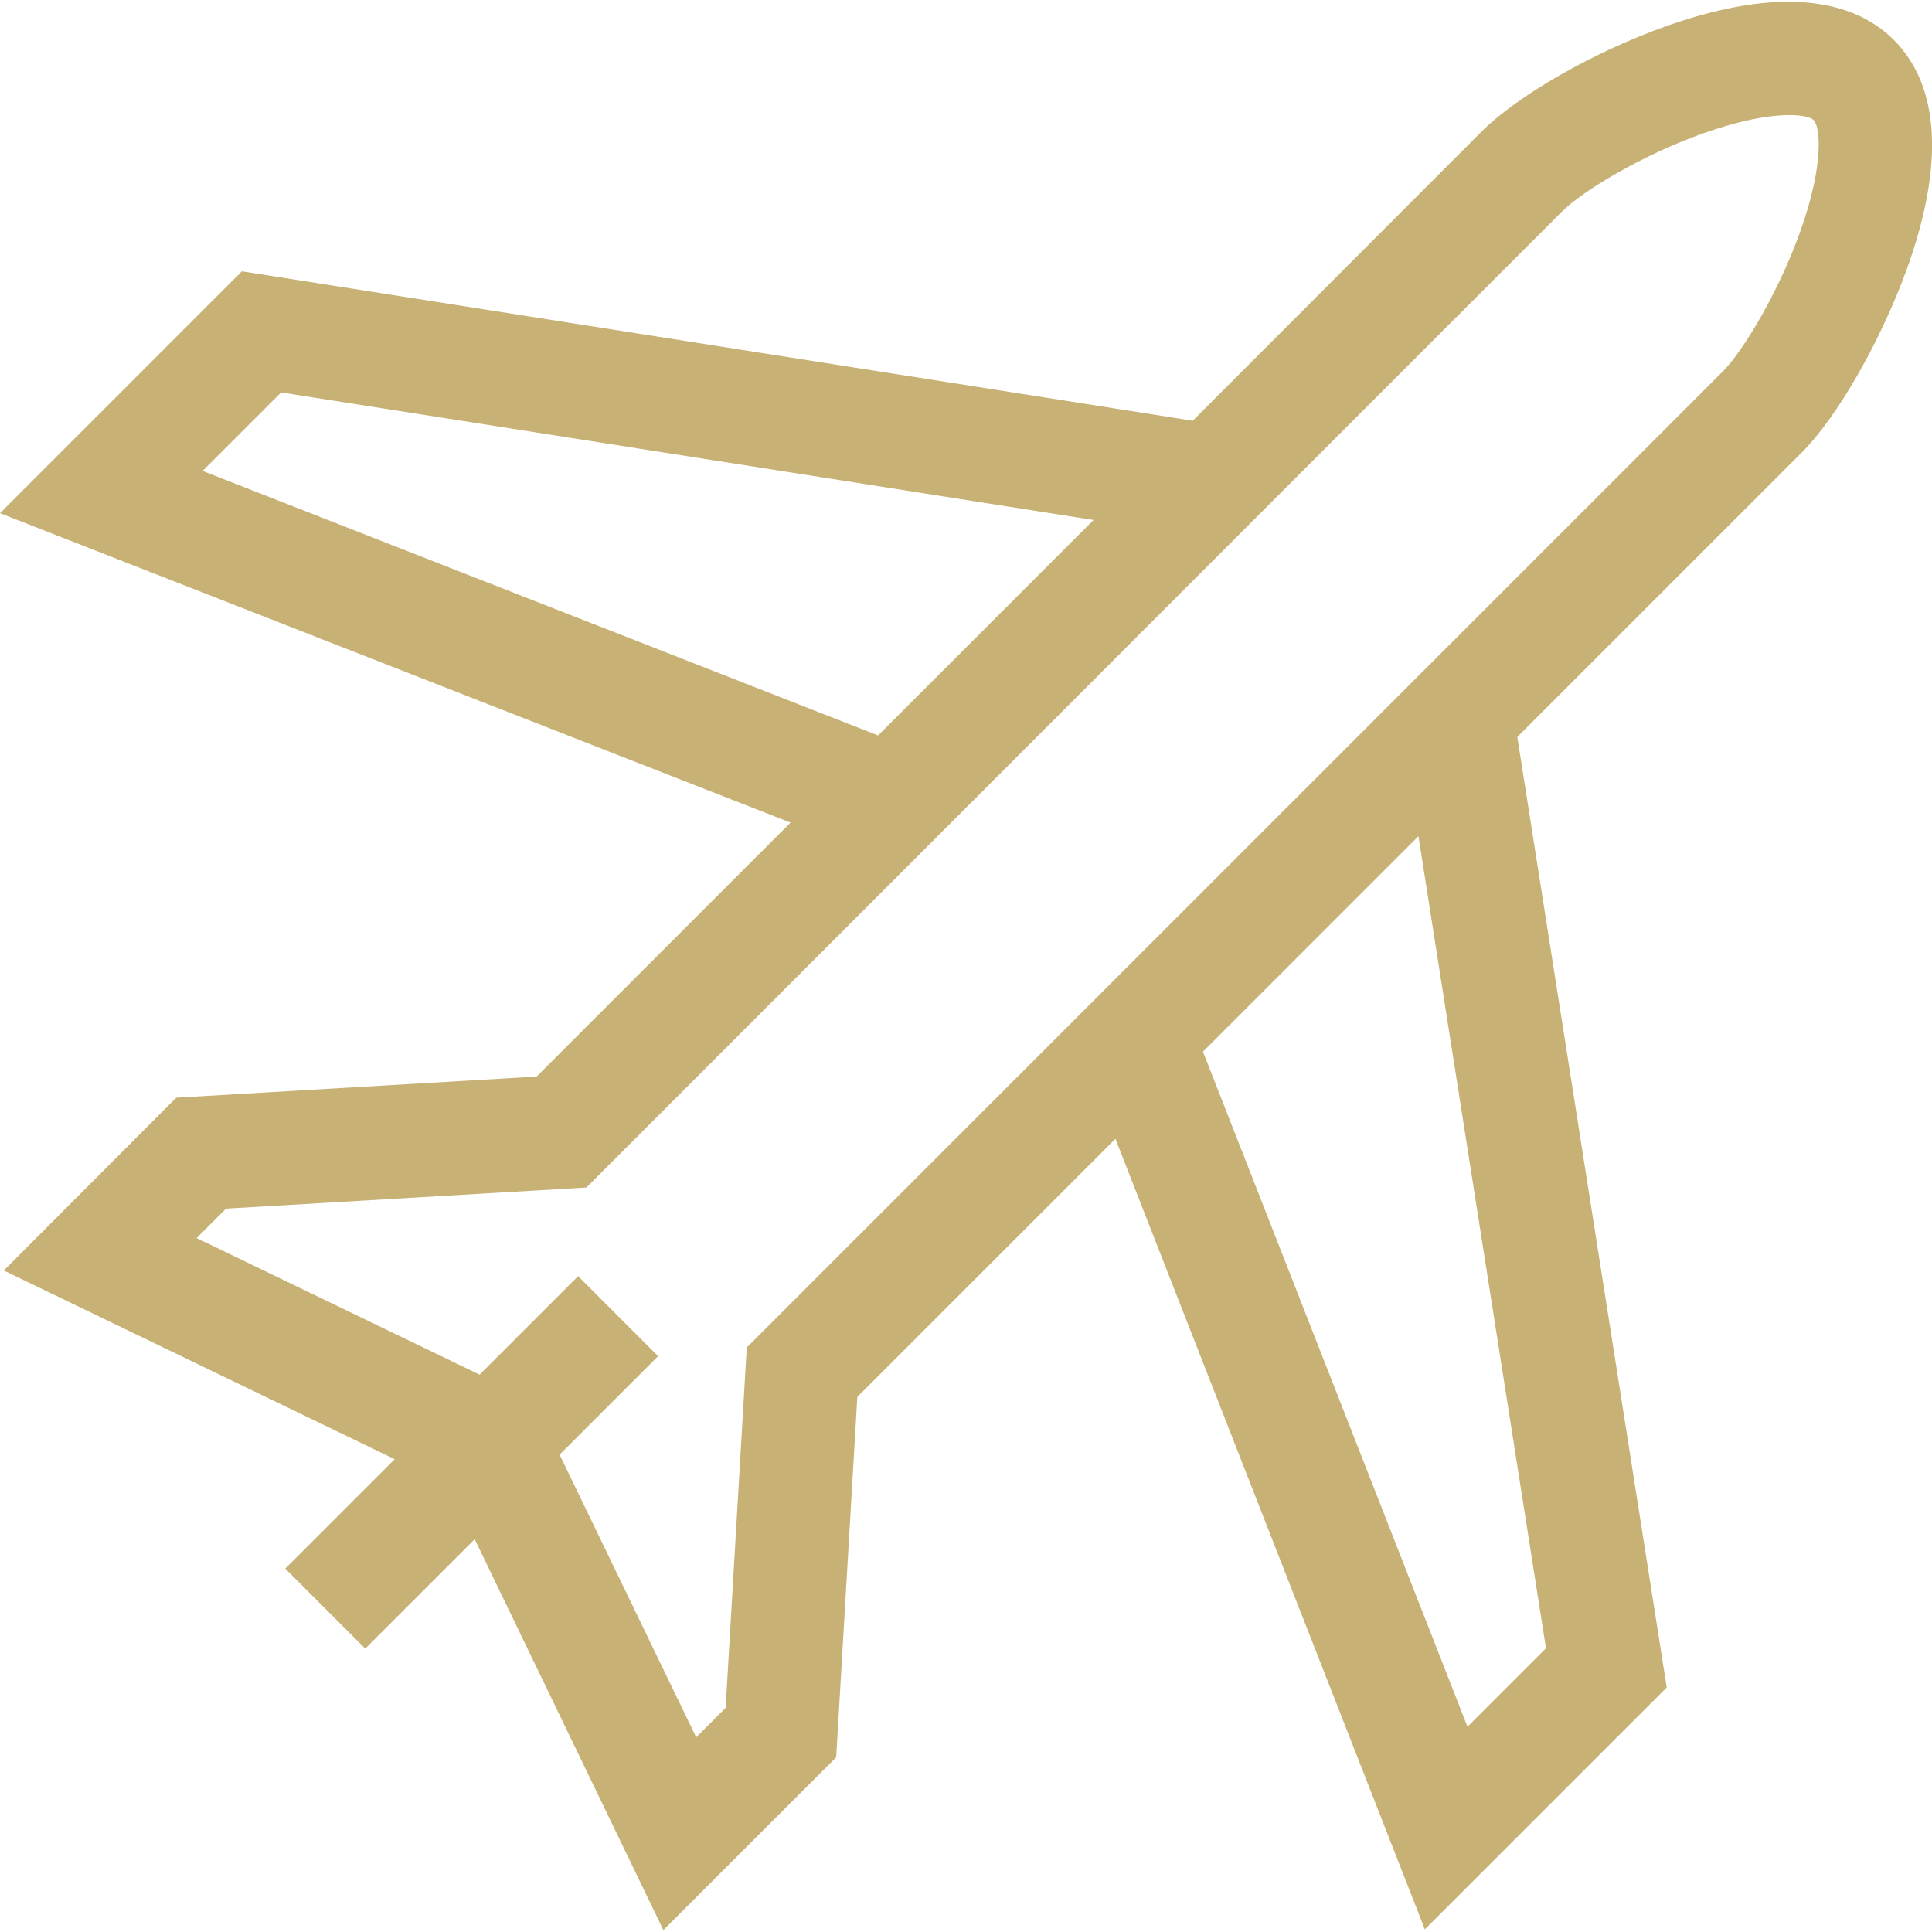<?xml version="1.0" encoding="utf-8"?>
<!-- Generator: Adobe Illustrator 23.0.3, SVG Export Plug-In . SVG Version: 6.00 Build 0)  -->
<svg version="1.1" id="Capa_1" xmlns="http://www.w3.org/2000/svg" xmlns:xlink="http://www.w3.org/1999/xlink" x="0px" y="0px"
	 viewBox="0 0 512 512" style="enable-background:new 0 0 512 512;" xml:space="preserve">
<style type="text/css">
	.st0{fill:#C7B174;}
</style>
<g>
	<g>
		<path class="st0" d="M501.9,10.6c-12.2-12.2-33.2-13.4-60.8-3.5c-19,6.8-38.9,18.2-48.5,27.8l-76.5,76.6l-252-39.6L0,136
			L209.5,218l-67.3,67.3l-95.5,5.6L1,336.7l103.6,50l-29,29l21.2,21.2l29-29l50,103.6l45.8-45.8l5.6-95.5l68.4-68.4l82,209.5
			l64.1-64.1l-39.6-251.9l75.4-75.4c9.5-9.5,20.9-29.5,27.8-48.5C515.3,43.8,514.1,22.8,501.9,10.6z M53.7,124.8l20.8-20.8
			l215.3,33.8l-57.1,57.1L53.7,124.8z M409.7,436.8l-20.8,20.8l-70.1-178.9l57.1-57.1L409.7,436.8z M477.1,61.3
			c-5.7,16-15.2,31.9-20.7,37.3L197.9,357.1l-5.6,95.5l-7.8,7.8l-36.2-74.9l26.1-26.1l-21.2-21.2l-26.1,26.1l-75-36.2l7.8-7.8
			l95.5-5.6L413.9,56.1c5.5-5.5,21.3-15,37.3-20.7c18.2-6.5,27.8-5.2,29.4-3.6C482.3,33.4,483.6,43.1,477.1,61.3z"/>
	</g>
</g>
</svg>
